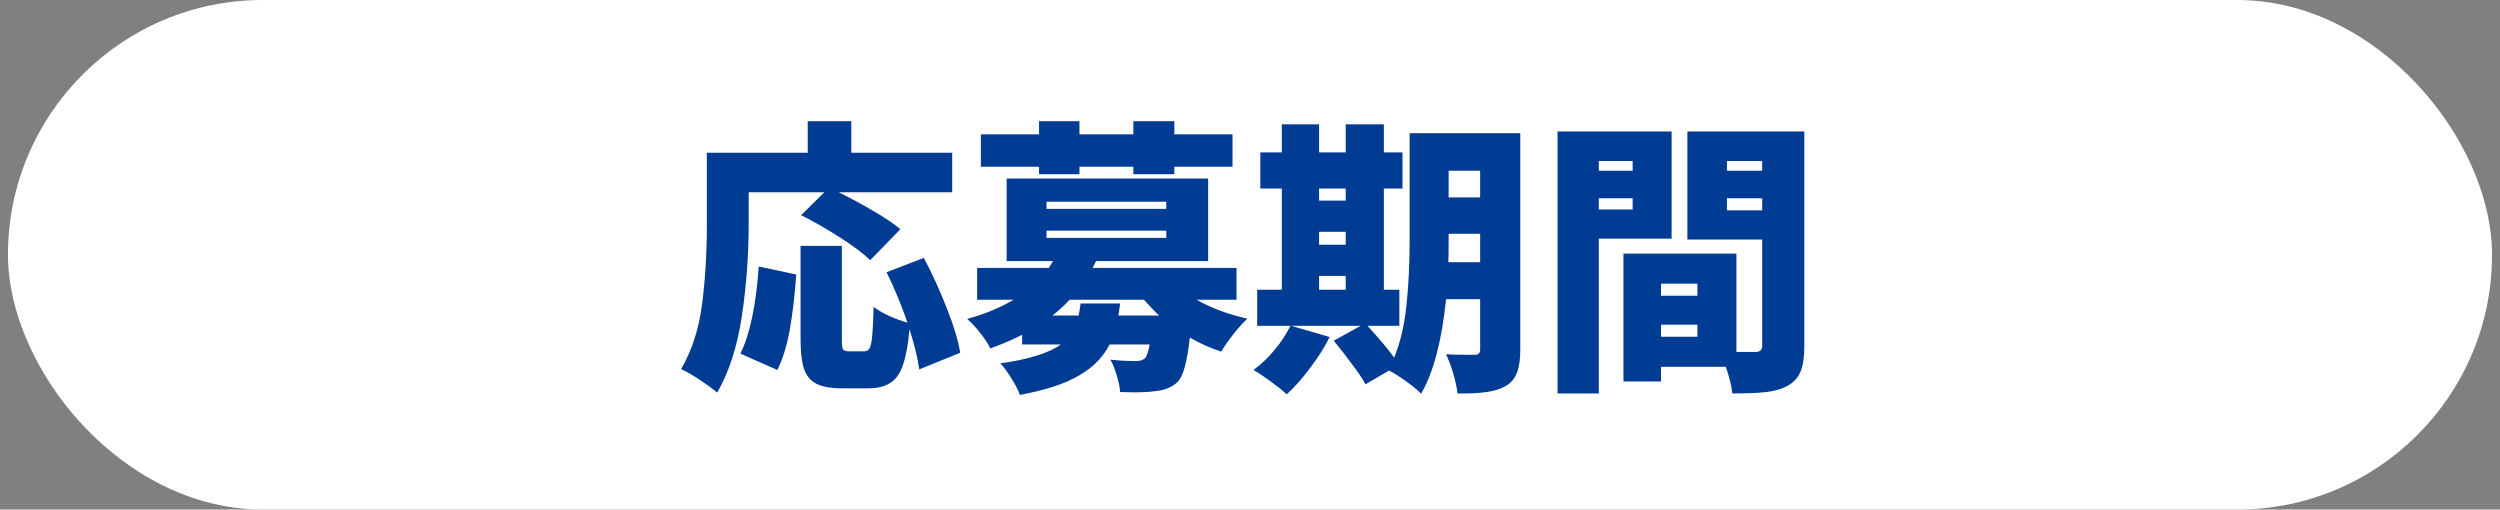 <svg width="157" height="32" viewBox="0 0 157 32" fill="none" xmlns="http://www.w3.org/2000/svg">
<rect x="0" y="0" width="157" height="32" fill="#808080" stroke="none"/>
<rect x="0.5" width="156" height="32" rx="16" fill="white"/>
<path d="M47.018 14.072C47.018 16.016 46.874 17.948 46.586 19.868C46.298 21.776 45.782 23.372 45.038 24.656C44.786 24.44 44.42 24.17 43.94 23.846C43.46 23.534 43.07 23.312 42.77 23.18C43.442 22.04 43.88 20.696 44.084 19.148C44.288 17.6 44.39 15.908 44.39 14.072V9.59H50.726V7.61H53.462V9.59H59.798V12.074H52.67C53.426 12.446 54.158 12.842 54.866 13.262C55.574 13.67 56.132 14.048 56.54 14.396L54.65 16.34C54.23 15.932 53.6 15.458 52.76 14.918C51.92 14.378 51.104 13.91 50.312 13.514L51.77 12.074H47.018V14.072ZM57.728 23.198C57.632 22.49 57.428 21.65 57.116 20.678C57.032 21.638 56.894 22.388 56.702 22.928C56.522 23.456 56.258 23.828 55.91 24.044C55.574 24.272 55.112 24.386 54.524 24.386H52.886C52.178 24.386 51.638 24.29 51.266 24.098C50.894 23.906 50.636 23.594 50.492 23.162C50.348 22.73 50.276 22.118 50.276 21.326V15.44H52.868V21.308C52.868 21.644 52.892 21.854 52.94 21.938C53 22.022 53.132 22.064 53.336 22.064H54.272C54.428 22.064 54.542 21.998 54.614 21.866C54.686 21.722 54.74 21.464 54.776 21.092C54.812 20.708 54.842 20.102 54.866 19.274C55.094 19.454 55.412 19.64 55.82 19.832C56.228 20.012 56.618 20.156 56.99 20.264C56.606 19.148 56.168 18.092 55.676 17.096L58.016 16.196C58.556 17.216 59.036 18.266 59.456 19.346C59.888 20.426 60.17 21.362 60.302 22.154L57.728 23.198ZM46.496 22.208C47.096 20.996 47.48 19.172 47.648 16.736L50.006 17.24C49.91 18.56 49.772 19.724 49.592 20.732C49.412 21.728 49.154 22.562 48.818 23.234L46.496 22.208ZM65.252 10.94V10.472H61.598V8.438H65.252V7.61H67.79V8.438H71.174V7.61H73.748V8.438H77.402V10.472H73.748V10.94H71.174V10.472H67.79V10.94H65.252ZM75.134 18.824C76.082 19.352 77.15 19.748 78.338 20.012C78.074 20.252 77.78 20.576 77.456 20.984C77.132 21.392 76.88 21.758 76.7 22.082C76.052 21.878 75.392 21.584 74.72 21.2C74.636 21.968 74.534 22.568 74.414 23C74.306 23.444 74.156 23.768 73.964 23.972C73.772 24.164 73.556 24.302 73.316 24.386C73.088 24.482 72.824 24.542 72.524 24.566C72.236 24.614 71.792 24.638 71.192 24.638L70.346 24.62C70.322 24.308 70.25 23.96 70.13 23.576C70.022 23.192 69.89 22.862 69.734 22.586C70.274 22.646 70.808 22.676 71.336 22.676C71.564 22.676 71.75 22.622 71.894 22.514C72.014 22.394 72.116 22.1 72.2 21.632H69.68C69.284 22.424 68.648 23.072 67.772 23.576C66.908 24.092 65.666 24.5 64.046 24.8C63.95 24.512 63.776 24.17 63.524 23.774C63.284 23.378 63.05 23.06 62.822 22.82C64.61 22.568 65.876 22.172 66.62 21.632H64.19V21.02C63.698 21.284 63.032 21.572 62.192 21.884C62.06 21.596 61.844 21.266 61.544 20.894C61.244 20.51 60.974 20.222 60.734 20.03C61.862 19.718 62.834 19.316 63.65 18.824H61.364V16.826H65.864L66.134 16.394H63.218V11.21H75.872V16.394H68.834L68.618 16.826H77.654V18.824H75.134ZM65.72 12.668V13.118H73.244V12.668H65.72ZM65.72 14.486V14.936H73.244V14.486H65.72ZM70.346 19.058L70.238 19.814H72.794C72.566 19.61 72.248 19.28 71.84 18.824H67.178C66.806 19.208 66.446 19.538 66.098 19.814H67.736C67.772 19.646 67.814 19.394 67.862 19.058H70.346ZM95.474 21.956C95.474 22.58 95.402 23.066 95.258 23.414C95.126 23.774 94.892 24.05 94.556 24.242C94.232 24.434 93.83 24.56 93.35 24.62C92.882 24.692 92.276 24.722 91.532 24.71C91.496 24.362 91.406 23.942 91.262 23.45C91.118 22.97 90.968 22.568 90.812 22.244C91.076 22.268 91.49 22.28 92.054 22.28H92.594C92.726 22.28 92.816 22.256 92.864 22.208C92.924 22.148 92.954 22.052 92.954 21.92V18.788H90.812C90.548 21.392 90.026 23.372 89.246 24.728C89.042 24.512 88.724 24.248 88.292 23.936C87.872 23.636 87.518 23.414 87.23 23.27L85.754 24.134C85.574 23.798 85.292 23.378 84.908 22.874C84.536 22.358 84.152 21.866 83.756 21.398L85.448 20.462H81.092L83.504 21.164C83.18 21.812 82.766 22.466 82.262 23.126C81.77 23.786 81.284 24.332 80.804 24.764C80.564 24.536 80.228 24.266 79.796 23.954C79.376 23.642 79.016 23.402 78.716 23.234C79.184 22.898 79.622 22.484 80.03 21.992C80.45 21.488 80.786 20.978 81.038 20.462H78.95V18.194H80.498V11.84H79.148V9.572H80.498V7.808H82.838V9.572H84.512V7.808H86.906V9.572H88.076V11.84H86.906V18.194H87.878V20.462H85.88C86.636 21.29 87.194 21.956 87.554 22.46C87.95 21.476 88.208 20.372 88.328 19.148C88.46 17.912 88.526 16.538 88.526 15.026V8.366H95.474V21.956ZM92.954 10.724H90.974V12.398H92.954V10.724ZM84.512 11.84H82.838V12.596H84.512V11.84ZM82.838 14.558V15.368H84.512V14.558H82.838ZM92.954 16.466V14.684H90.974V15.026C90.974 15.65 90.968 16.13 90.956 16.466H92.954ZM82.838 17.33V18.194H84.512V17.33H82.838ZM104.978 14.99H100.406V24.71H97.814V8.258H104.978V14.99ZM113.312 21.722C113.312 22.406 113.234 22.94 113.078 23.324C112.922 23.708 112.652 24.008 112.268 24.224C111.896 24.428 111.446 24.56 110.918 24.62C110.402 24.68 109.694 24.71 108.794 24.71C108.746 24.254 108.608 23.696 108.38 23.036H104.312V23.954H101.954V15.926H109.046V22.1H110.234C110.39 22.1 110.498 22.07 110.558 22.01C110.63 21.95 110.666 21.842 110.666 21.686V15.044H105.968V8.258H113.312V21.722ZM102.53 10.112H100.406V10.724H102.53V10.112ZM110.666 10.112H108.452V10.724H110.666V10.112ZM100.406 13.154H102.53V12.452H100.406V13.154ZM108.452 13.208H110.666V12.452H108.452V13.208ZM106.598 17.816H104.312V18.572H106.598V17.816ZM104.312 21.146H106.598V20.39H104.312V21.146Z" fill="#003B94"/>
</svg>
